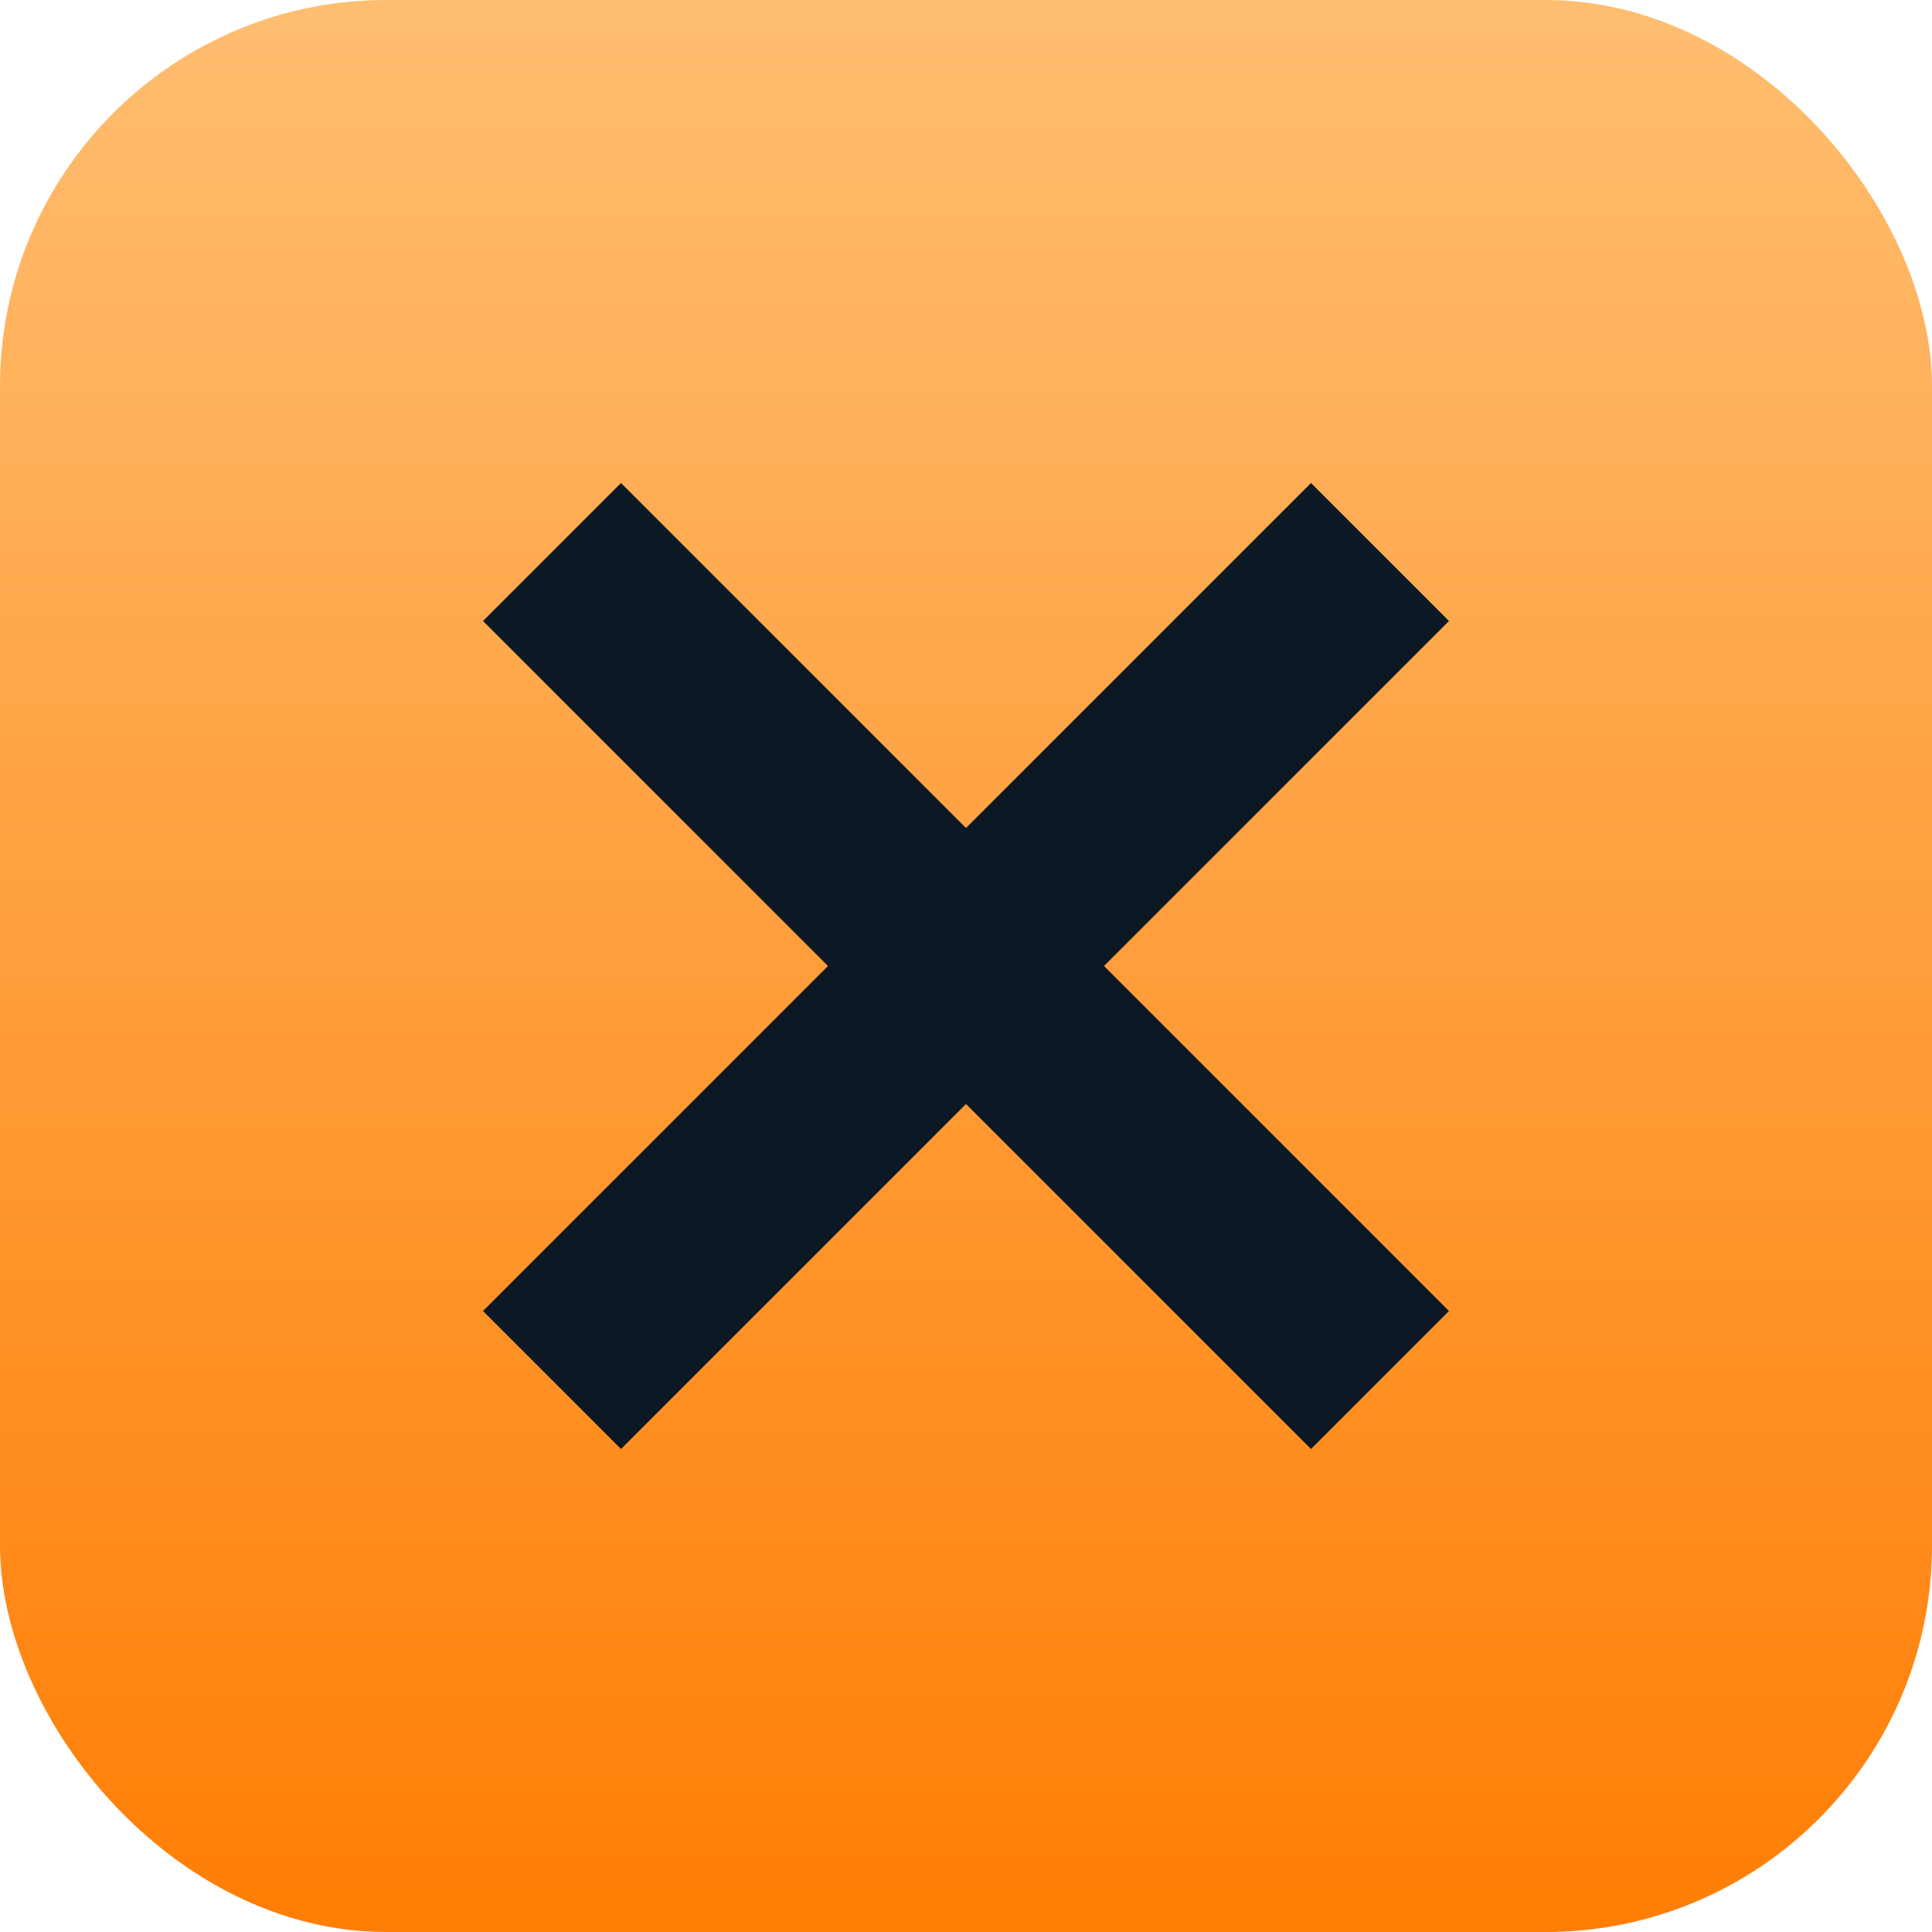 <svg width="40" height="40" viewBox="0 0 40 40" xmlns="http://www.w3.org/2000/svg" xmlns:xlink="http://www.w3.org/1999/xlink">
    <defs>
        <linearGradient x1="50%" y1="0%" x2="50%" y2="104.032%" id="rfjqkr6zlb">
            <stop stop-color="#FFBE71" offset="0%"/>
            <stop stop-color="#FF7B00" offset="100%"/>
        </linearGradient>
        <path d="M0 0h40v40H0V0z" id="1fxur2o0ca"/>
    </defs>
    <g fill="none" xlink:href="#1fxur2o0ca" fill-rule="evenodd">
        <rect width="40" height="40" rx="8" fill="url(#rfjqkr6zlb)"/>
        <path fill="#0C1924" d="M30 27.143 27.143 30 20 22.857 12.857 30 10 27.143 17.143 20 10 12.857 12.857 10 20 17.143 27.143 10 30 12.857 22.857 20z"/>
    </g>
</svg>
